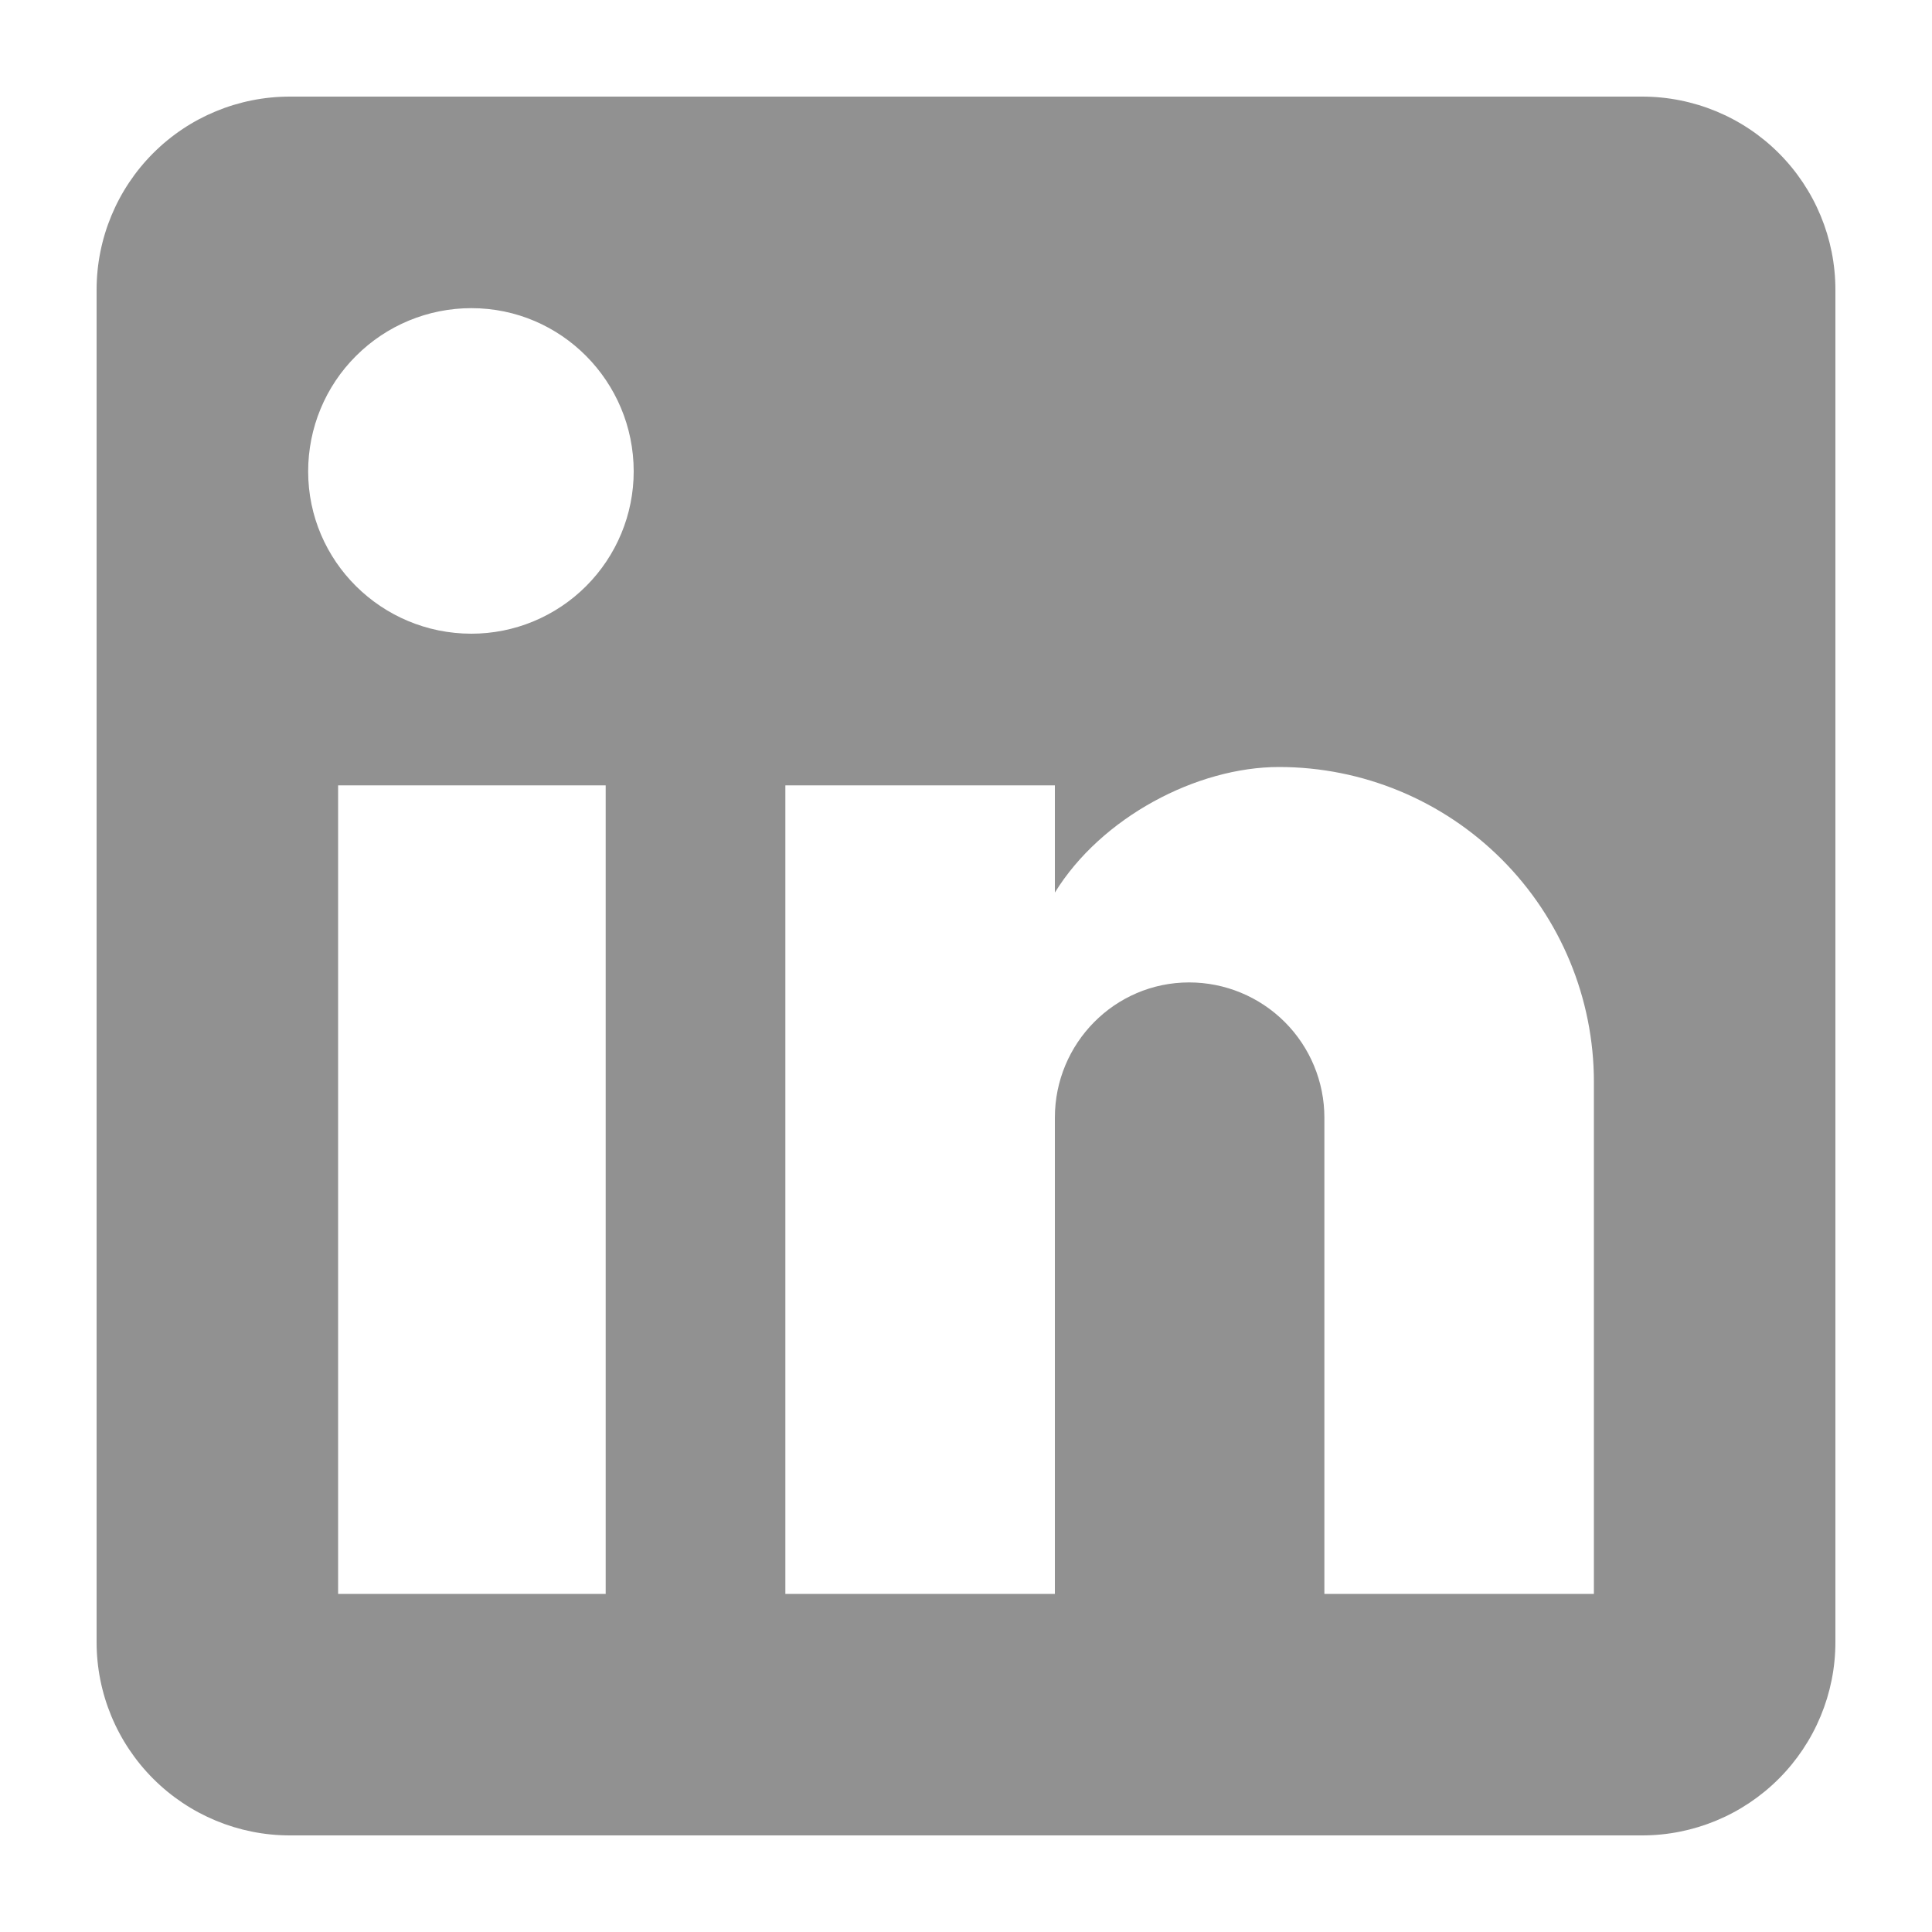 <svg width="16" height="16" viewBox="0 0 16 16" fill="none" xmlns="http://www.w3.org/2000/svg">
<path d="M13.6 0.8C14.024 0.8 14.431 0.968 14.731 1.268C15.031 1.568 15.2 1.975 15.2 2.4V13.6C15.2 14.024 15.031 14.431 14.731 14.731C14.431 15.031 14.024 15.2 13.6 15.2H2.4C1.976 15.2 1.569 15.031 1.269 14.731C0.969 14.431 0.8 14.024 0.8 13.6V2.4C0.8 1.975 0.969 1.568 1.269 1.268C1.569 0.968 1.976 0.8 2.4 0.8H13.6ZM13.2 13.2V8.96C13.2 8.268 12.925 7.605 12.436 7.116C11.947 6.627 11.284 6.352 10.592 6.352C9.912 6.352 9.12 6.768 8.736 7.392V6.504H6.504V13.2H8.736V9.256C8.736 8.64 9.232 8.136 9.848 8.136C10.145 8.136 10.43 8.254 10.64 8.464C10.85 8.674 10.968 8.959 10.968 9.256V13.2H13.2ZM3.904 5.248C4.261 5.248 4.602 5.106 4.854 4.854C5.106 4.602 5.248 4.26 5.248 3.904C5.248 3.16 4.648 2.552 3.904 2.552C3.545 2.552 3.202 2.694 2.948 2.948C2.694 3.201 2.552 3.545 2.552 3.904C2.552 4.648 3.16 5.248 3.904 5.248ZM5.016 13.2V6.504H2.8V13.2H5.016Z" fill="#919191"/>
</svg>
